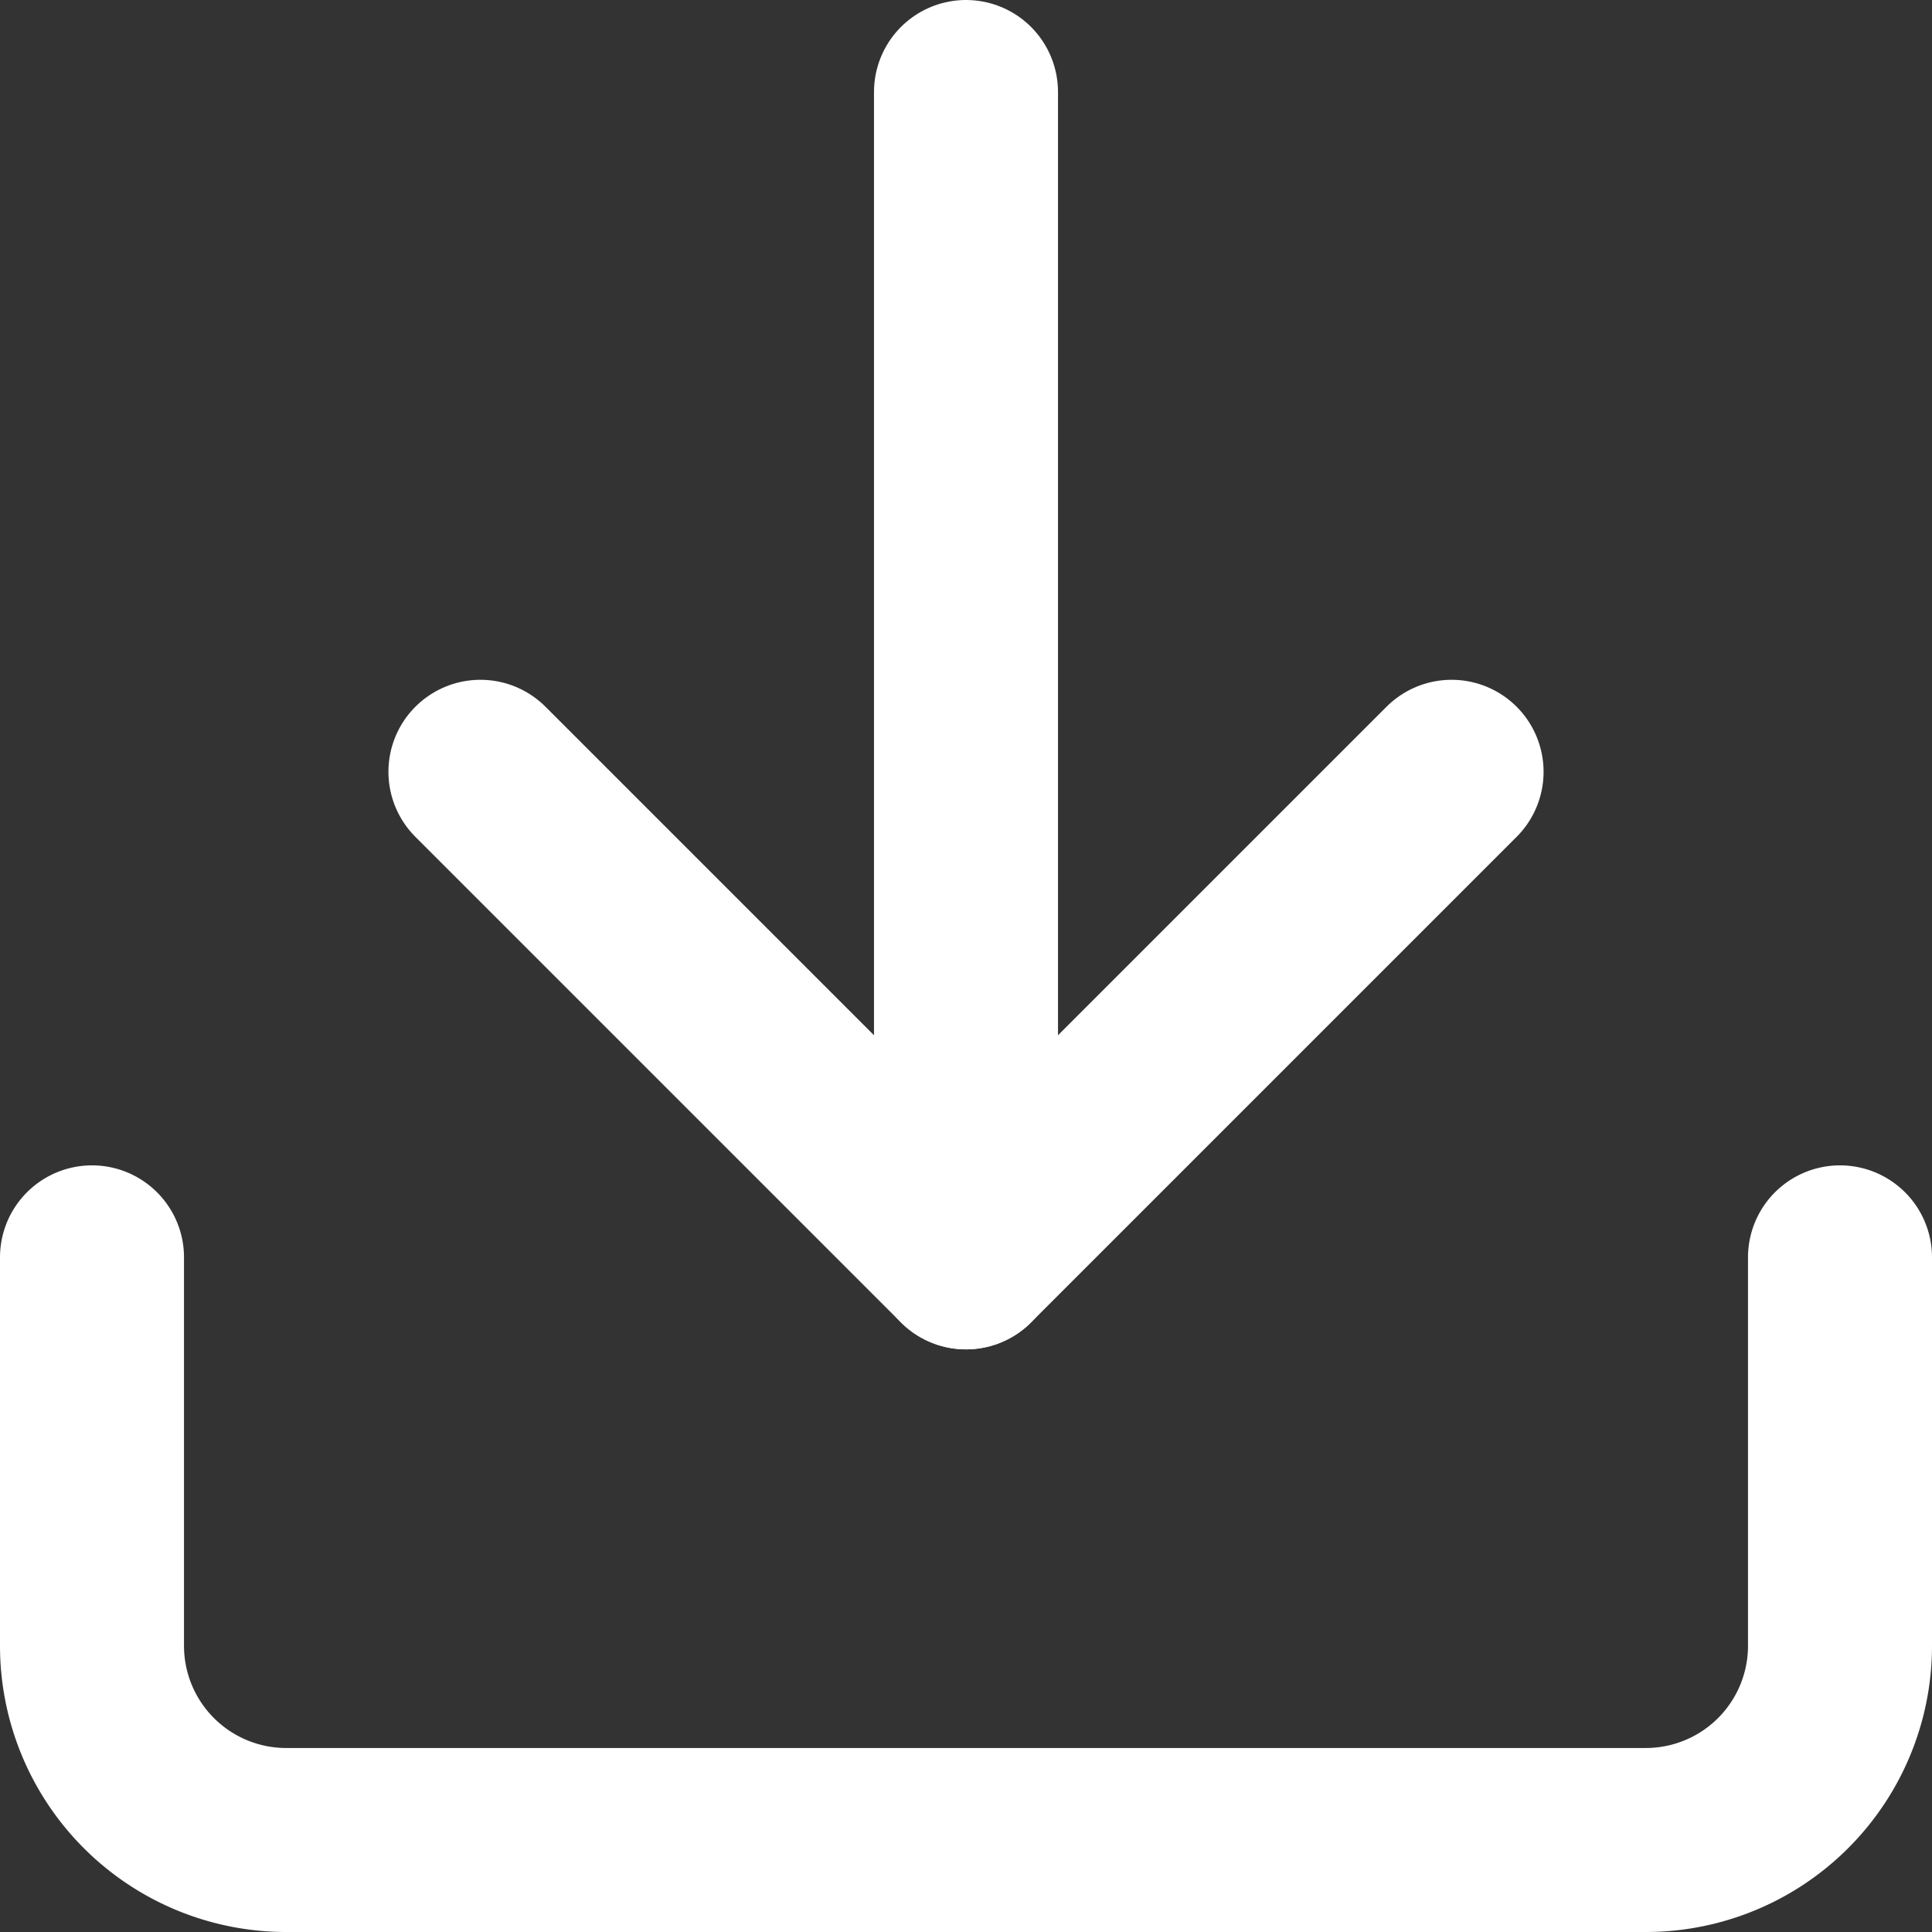 <svg xmlns="http://www.w3.org/2000/svg" width="21" height="21" viewBox="0 0 21 21">
  <rect x="0" y="0" width="21" height="21" fill="#333333" stroke="none"/>
  <g id="Icon_feather-download" data-name="Icon feather-download" transform="translate(-3.5 -3.5)">
    <path id="Path_105890" data-name="Path 105890" d="M23.5,22.5v4.222a2.111,2.111,0,0,1-2.111,2.111H6.611A2.111,2.111,0,0,1,4.5,26.722V22.5" transform="translate(0 -5.333)" fill="none" stroke="#fff" stroke-linecap="round" stroke-linejoin="round" stroke-width="2"/>
    <path id="Path_105891" data-name="Path 105891" d="M10.5,15l5.278,5.278L21.056,15" transform="translate(-1.778 -3.111)" fill="none" stroke="#fff" stroke-linecap="round" stroke-linejoin="round" stroke-width="2"/>
    <path id="Path_105892" data-name="Path 105892" d="M18,17.167V4.5" transform="translate(-4)" fill="none" stroke="#fff" stroke-linecap="round" stroke-linejoin="round" stroke-width="2"/>
  </g>
</svg>
